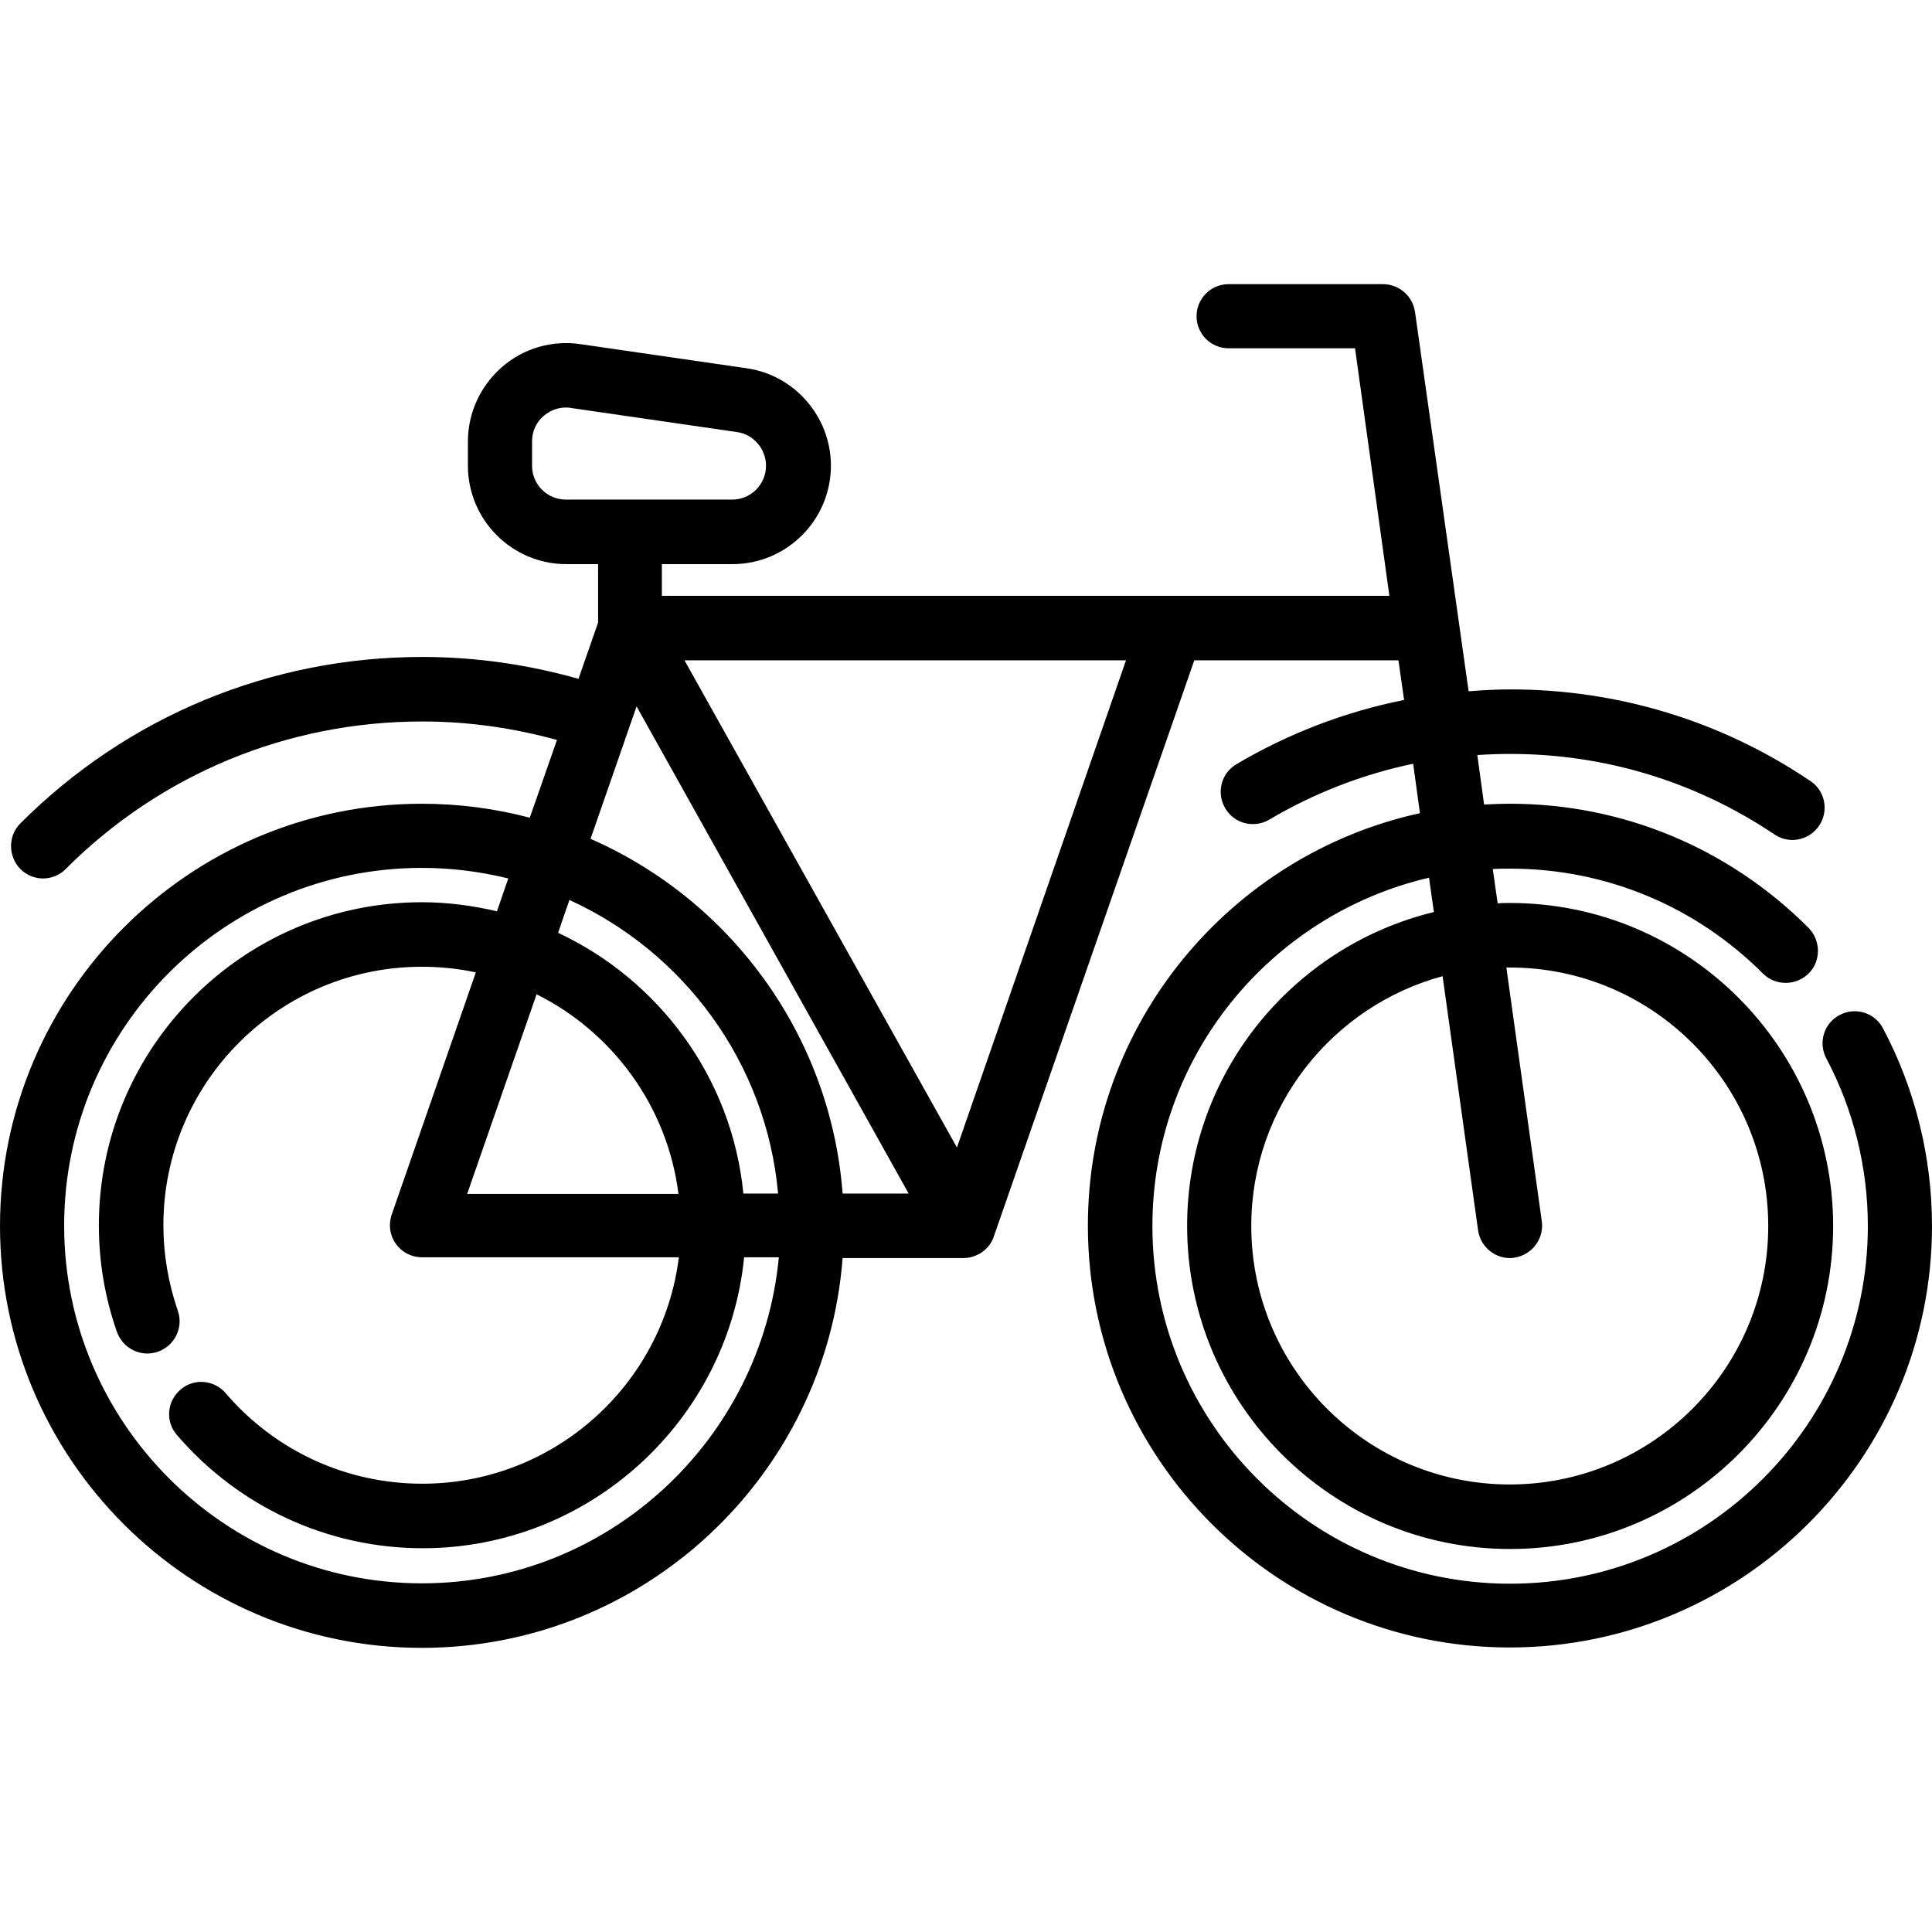 <?xml version="1.0" encoding="utf-8"?>
<!-- Generator: Adobe Illustrator 22.0.0, SVG Export Plug-In . SVG Version: 6.00 Build 0)  -->
<svg version="1.1" id="Layer_1" xmlns="http://www.w3.org/2000/svg" xmlns:xlink="http://www.w3.org/1999/xlink" x="0px" y="0px"
	 viewBox="0 0 512 512" style="enable-background:new 0 0 512 512;" xml:space="preserve">
<g>
	<g>
		<path d="M499,272.5c-2.2-4.2-7.4-5.7-11.5-3.5c-4.2,2.2-5.7,7.4-3.5,11.5c7.2,13.6,11,28.9,11,44.4c0,52.2-42.5,94.8-94.8,94.8
			s-94.8-42.5-94.8-94.8c0-44.9,31.3-82.5,73.3-92.3l1.3,9.1c-37.5,9.1-65.4,42.9-65.4,83.2c0,47.2,38.4,85.6,85.6,85.6
			s85.6-38.4,85.6-85.6s-38.4-85.6-85.6-85.6c-1.1,0-2.2,0-3.3,0.1l-1.3-9.1c1.5-0.1,3-0.1,4.6-0.1c25.3,0,49.1,9.9,67,27.8
			c3.3,3.3,8.7,3.3,12.1,0c3.3-3.3,3.3-8.7,0-12.1C458.1,224.7,430,213,400.2,213c-2.3,0-4.6,0.1-6.9,0.2l-1.8-13.1
			c2.9-0.2,5.8-0.3,8.8-0.3c25.1,0,49.2,7.4,69.9,21.3c1.5,1,3.1,1.5,4.8,1.5c2.7,0,5.4-1.3,7.1-3.8c2.6-3.9,1.6-9.2-2.3-11.8
			c-23.5-15.9-51-24.3-79.5-24.3c-3.7,0-7.4,0.2-11.1,0.5L375,82.7c-0.6-4.2-4.2-7.4-8.5-7.4h-40.9c-4.7,0-8.5,3.8-8.5,8.5
			s3.8,8.5,8.5,8.5h33.5l9.1,65.6H175.4v-8.4h18.7c14.4,0,26.1-11.7,26.1-26.1c0-12.9-9.6-24-22.3-25.8l-44.1-6.4
			c-7.5-1.1-15.1,1.1-20.8,6.1c-5.7,5-9,12.1-9,19.7v6.4c0,14.4,11.7,26.1,26.1,26.1h8.4V165l-5.2,14.9c-13.4-3.8-27.3-5.8-41.4-5.8
			c-40.2,0-78.1,15.7-106.5,44.1c-3.3,3.3-3.3,8.7,0,12.1c1.7,1.7,3.9,2.5,6,2.5s4.4-0.8,6-2.5c25.2-25.2,58.8-39.1,94.5-39.1
			c12.2,0,24.1,1.7,35.7,4.9l-7.2,20.6c-9.1-2.4-18.7-3.7-28.6-3.7C50.2,213,0,263.2,0,324.9s50.2,111.8,111.8,111.8
			c58.8,0,107.1-45.6,111.5-103.3h31.9c0.1,0,0.1,0,0.2,0c1.3,0,2.5-0.3,3.7-0.9c0.2-0.1,0.4-0.2,0.6-0.3c1.8-1.1,3.1-2.7,3.7-4.6
			L316.5,175h54.1l1.5,10.5c-15.6,3.1-30.7,8.9-44.4,17c-4.1,2.4-5.4,7.6-3,11.7c2.4,4.1,7.6,5.4,11.7,3c11.8-7,24.7-12,38.1-14.8
			l1.8,13.1c-50.2,11-88,55.8-88,109.3c0,61.7,50.2,111.8,111.8,111.8S512,386.5,512,324.9C512,306.6,507.5,288.5,499,272.5z
			 M391.7,326c0.6,4.3,4.3,7.4,8.4,7.4c0.4,0,0.8,0,1.2-0.1c4.7-0.7,7.9-5,7.3-9.6l-9.4-67.3c0.3,0,0.6,0,0.9,0
			c37.8,0,68.5,30.7,68.5,68.5c0,37.8-30.7,68.5-68.5,68.5c-37.8,0-68.5-30.7-68.5-68.5c0-31.6,21.5-58.3,50.7-66.2L391.7,326z
			 M150,132.4c-5,0-9-4-9-9v-6.4c0-2.7,1.1-5.1,3.1-6.8c1.7-1.4,3.7-2.2,5.8-2.2c0.4,0,0.9,0,1.3,0.1l44.1,6.4
			c4.4,0.6,7.7,4.5,7.7,8.9c0,5-4,9-9,9L150,132.4L150,132.4z M142.2,263.5c20.1,10,34.7,29.7,37.6,52.9h-56L142.2,263.5z
			 M111.8,419.6c-52.2,0-94.8-42.5-94.8-94.8s42.5-94.8,94.8-94.8c7.9,0,15.6,1,22.9,2.8l-3,8.7c-6.4-1.5-13.1-2.4-19.9-2.4
			c-47.2,0-85.6,38.4-85.6,85.6c0,9.7,1.6,19.2,4.8,28.3c1.6,4.4,6.4,6.8,10.9,5.2c4.4-1.6,6.8-6.4,5.2-10.9
			c-2.5-7.3-3.8-14.9-3.8-22.6c0-37.8,30.7-68.5,68.5-68.5c4.9,0,9.7,0.5,14.3,1.5l-22.3,64.2c-0.9,2.6-0.5,5.5,1.1,7.7
			c1.6,2.3,4.2,3.6,7,3.6h68c-4.2,33.8-33.1,60-68,60c-20.1,0-39-8.7-52.1-24c-3.1-3.6-8.5-4-12-0.9c-3.6,3.1-4,8.5-0.9,12
			c16.3,19,40,30,65.1,30c44.3,0,80.9-33.9,85.2-77.1h9.2C201.8,381.6,161.2,419.6,111.8,419.6z M197,316.3
			c-3-30.7-22.4-56.6-49.1-69.1l3-8.7c30.3,13.8,52.2,43.1,55.3,77.8H197z M223.3,316.3c-3.2-42.1-29.8-77.8-66.8-94l12.2-35.1
			l72.1,129.1H223.3z M253.6,304.1L181.4,175h117L253.6,304.1z"/>
	</g>
</g>
</svg>
